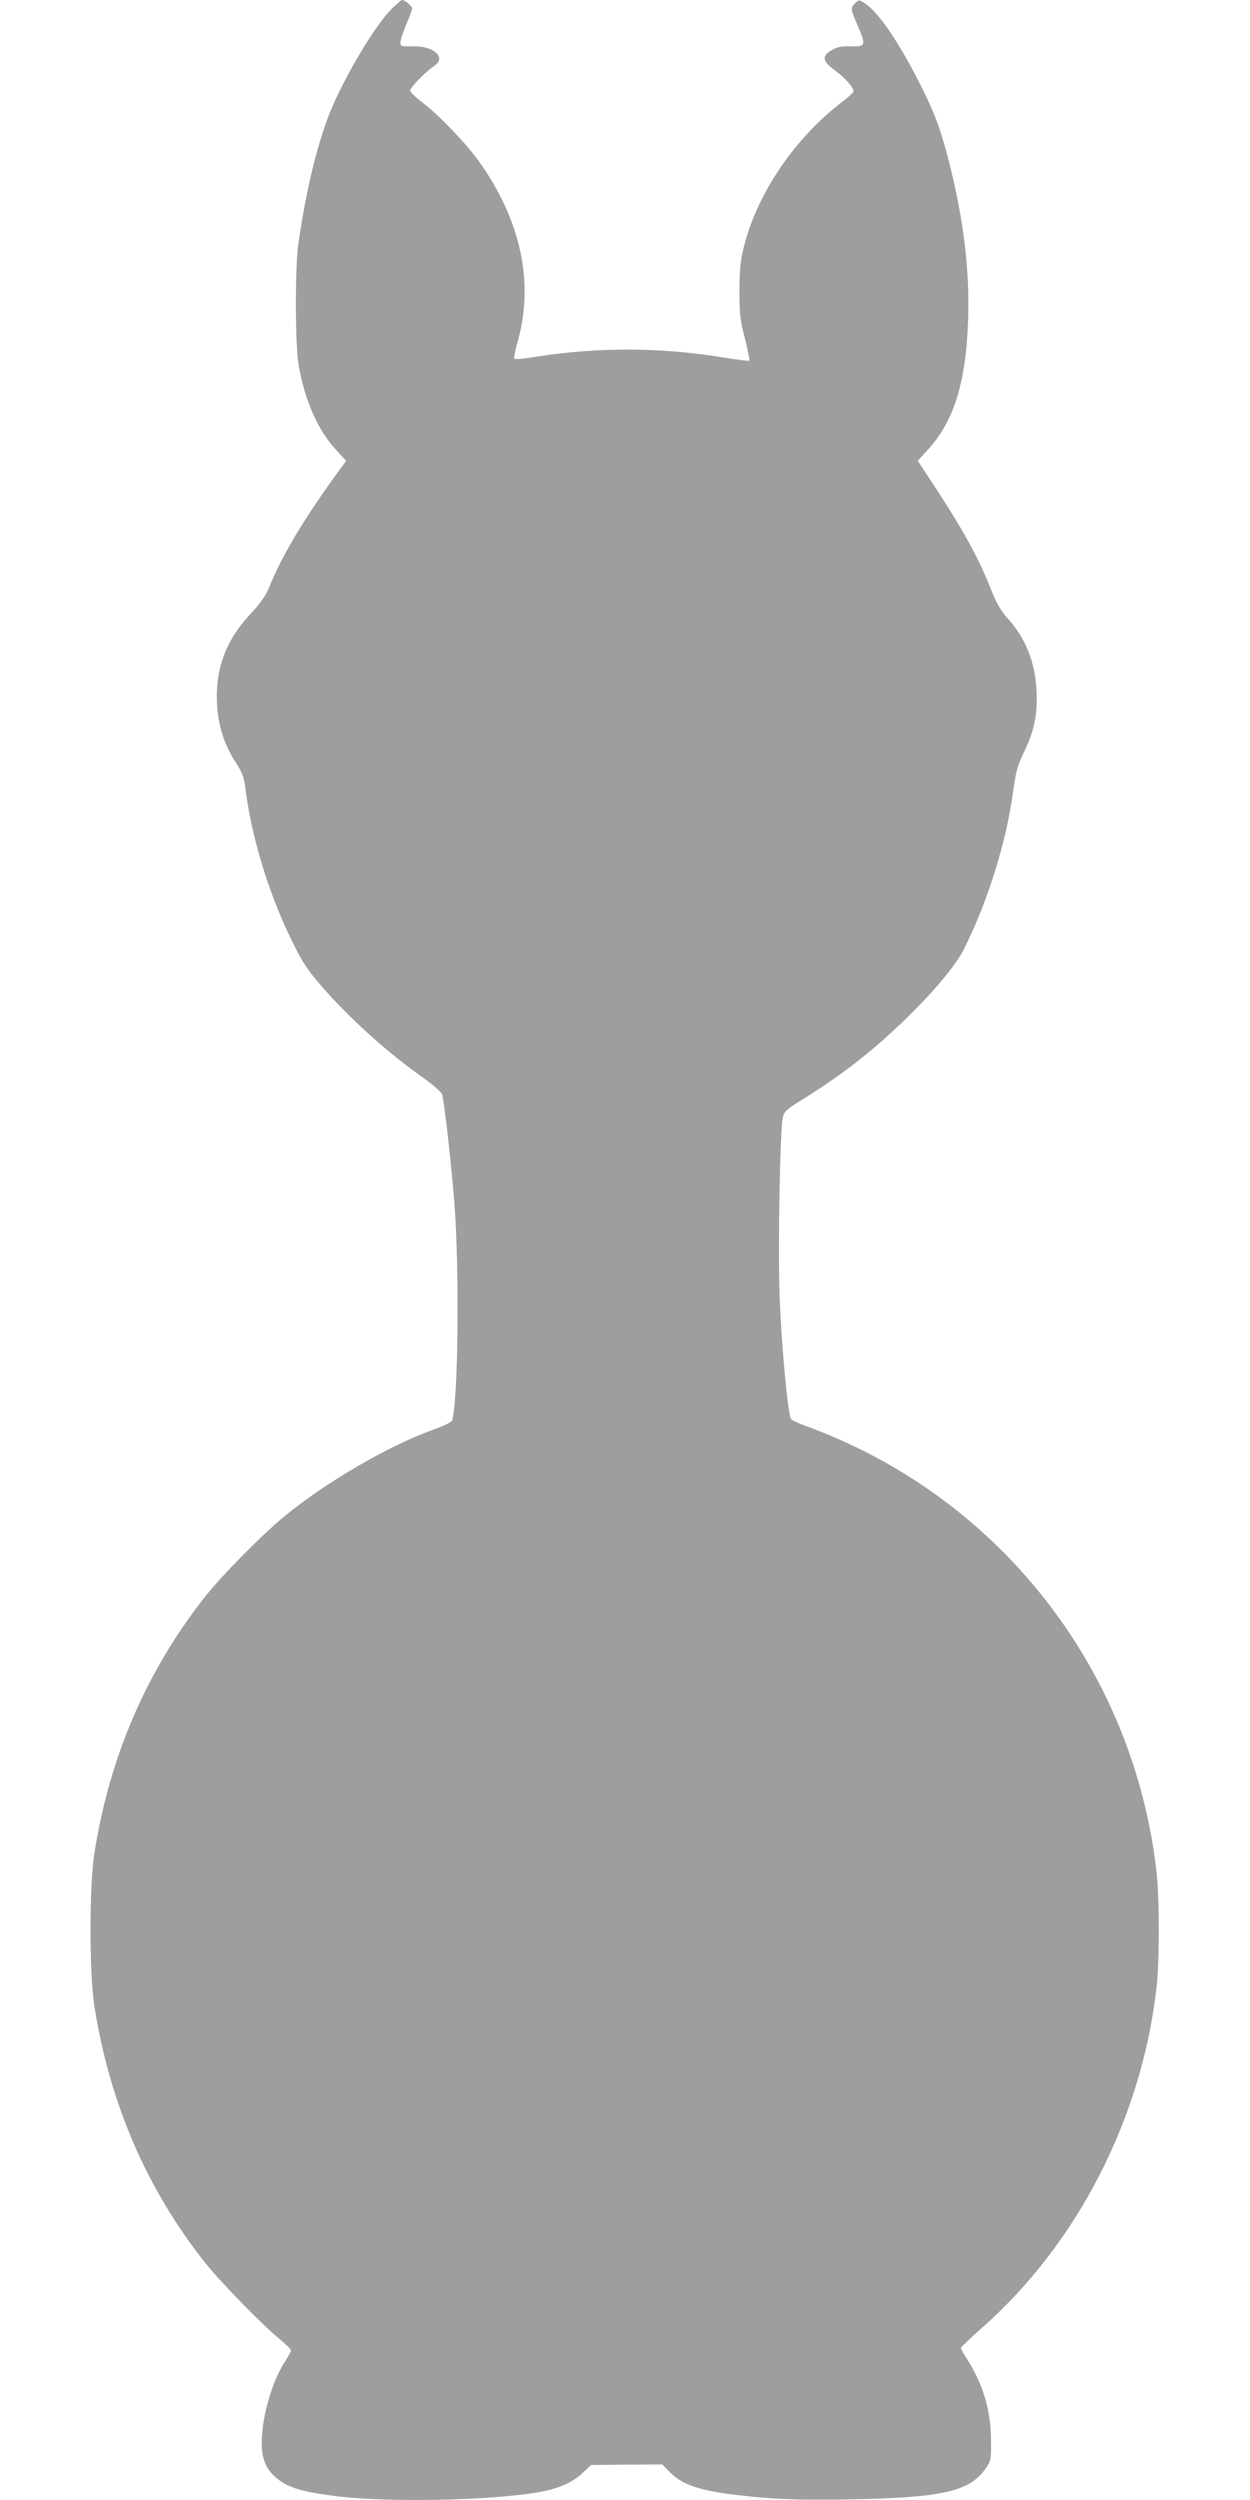 <?xml version="1.0" standalone="no"?>
<!DOCTYPE svg PUBLIC "-//W3C//DTD SVG 20010904//EN"
 "http://www.w3.org/TR/2001/REC-SVG-20010904/DTD/svg10.dtd">
<svg version="1.0" xmlns="http://www.w3.org/2000/svg"
 width="640pt" height="1280pt" viewBox="0 0 640 1280"
 preserveAspectRatio="xMidYMid meet">
<g transform="translate(0,1280) scale(0.1,-0.1)"
fill="#9e9e9e" stroke="none">
<path d="M2006 12755 c-93 -90 -274 -402 -335 -579 -61 -172 -106 -370 -143
-621 -18 -122 -17 -526 1 -625 33 -183 97 -329 188 -429 l55 -61 -60 -82
c-166 -231 -272 -411 -333 -563 -17 -43 -44 -82 -97 -139 -116 -123 -172 -260
-172 -420 0 -131 32 -241 99 -343 29 -44 40 -73 46 -118 28 -241 115 -534 229
-770 63 -131 84 -164 163 -255 139 -161 338 -341 525 -472 49 -35 89 -71 92
-83 12 -46 46 -351 62 -550 27 -338 20 -1037 -12 -1119 -3 -8 -46 -28 -96 -46
-229 -82 -549 -269 -760 -442 -121 -100 -318 -300 -408 -413 -299 -379 -489
-818 -567 -1315 -26 -164 -26 -616 0 -780 78 -497 267 -936 567 -1315 78 -98
293 -319 378 -388 34 -28 62 -55 62 -61 0 -6 -14 -31 -30 -56 -67 -100 -120
-286 -120 -418 0 -83 23 -137 76 -180 59 -49 129 -70 302 -92 266 -34 803 -23
1045 21 96 17 167 48 217 95 l46 43 182 2 183 1 36 -37 c74 -76 175 -105 456
-131 133 -12 250 -14 460 -11 477 8 620 40 702 156 29 41 30 46 29 149 -1 151
-41 285 -120 409 -19 29 -34 57 -34 61 0 5 48 50 106 102 489 431 818 1071
895 1740 16 135 16 465 0 600 -120 1043 -814 1923 -1798 2280 -35 12 -67 28
-73 35 -16 20 -51 396 -59 650 -8 244 3 832 17 894 7 30 20 42 98 90 201 125
354 243 523 406 148 143 264 281 306 365 121 240 217 547 251 800 14 105 23
138 55 205 55 113 72 197 66 320 -7 148 -59 274 -153 375 -28 31 -53 74 -79
140 -66 166 -139 299 -292 533 l-84 128 55 60 c132 146 193 346 203 669 8 254
-25 519 -102 817 -43 163 -71 237 -142 378 -108 214 -209 364 -278 413 -34 24
-36 25 -55 7 -26 -24 -26 -30 10 -113 45 -106 43 -111 -33 -109 -47 1 -71 -3
-97 -19 -54 -31 -51 -55 13 -103 53 -39 97 -88 97 -109 0 -5 -24 -27 -52 -49
-240 -181 -434 -461 -505 -730 -22 -82 -26 -121 -27 -238 0 -122 3 -154 28
-248 15 -60 25 -111 23 -114 -3 -2 -61 5 -129 16 -317 53 -642 55 -960 5 -60
-10 -111 -15 -114 -11 -4 4 3 39 14 79 89 304 21 629 -196 932 -66 93 -212
244 -294 305 -32 24 -58 50 -58 57 0 16 81 99 124 127 63 43 -4 103 -111 100
-59 -2 -63 0 -63 20 0 12 14 53 30 92 17 38 30 75 30 82 0 11 -37 43 -51 43
-4 0 -28 -20 -53 -45z"/>
</g>
</svg>
